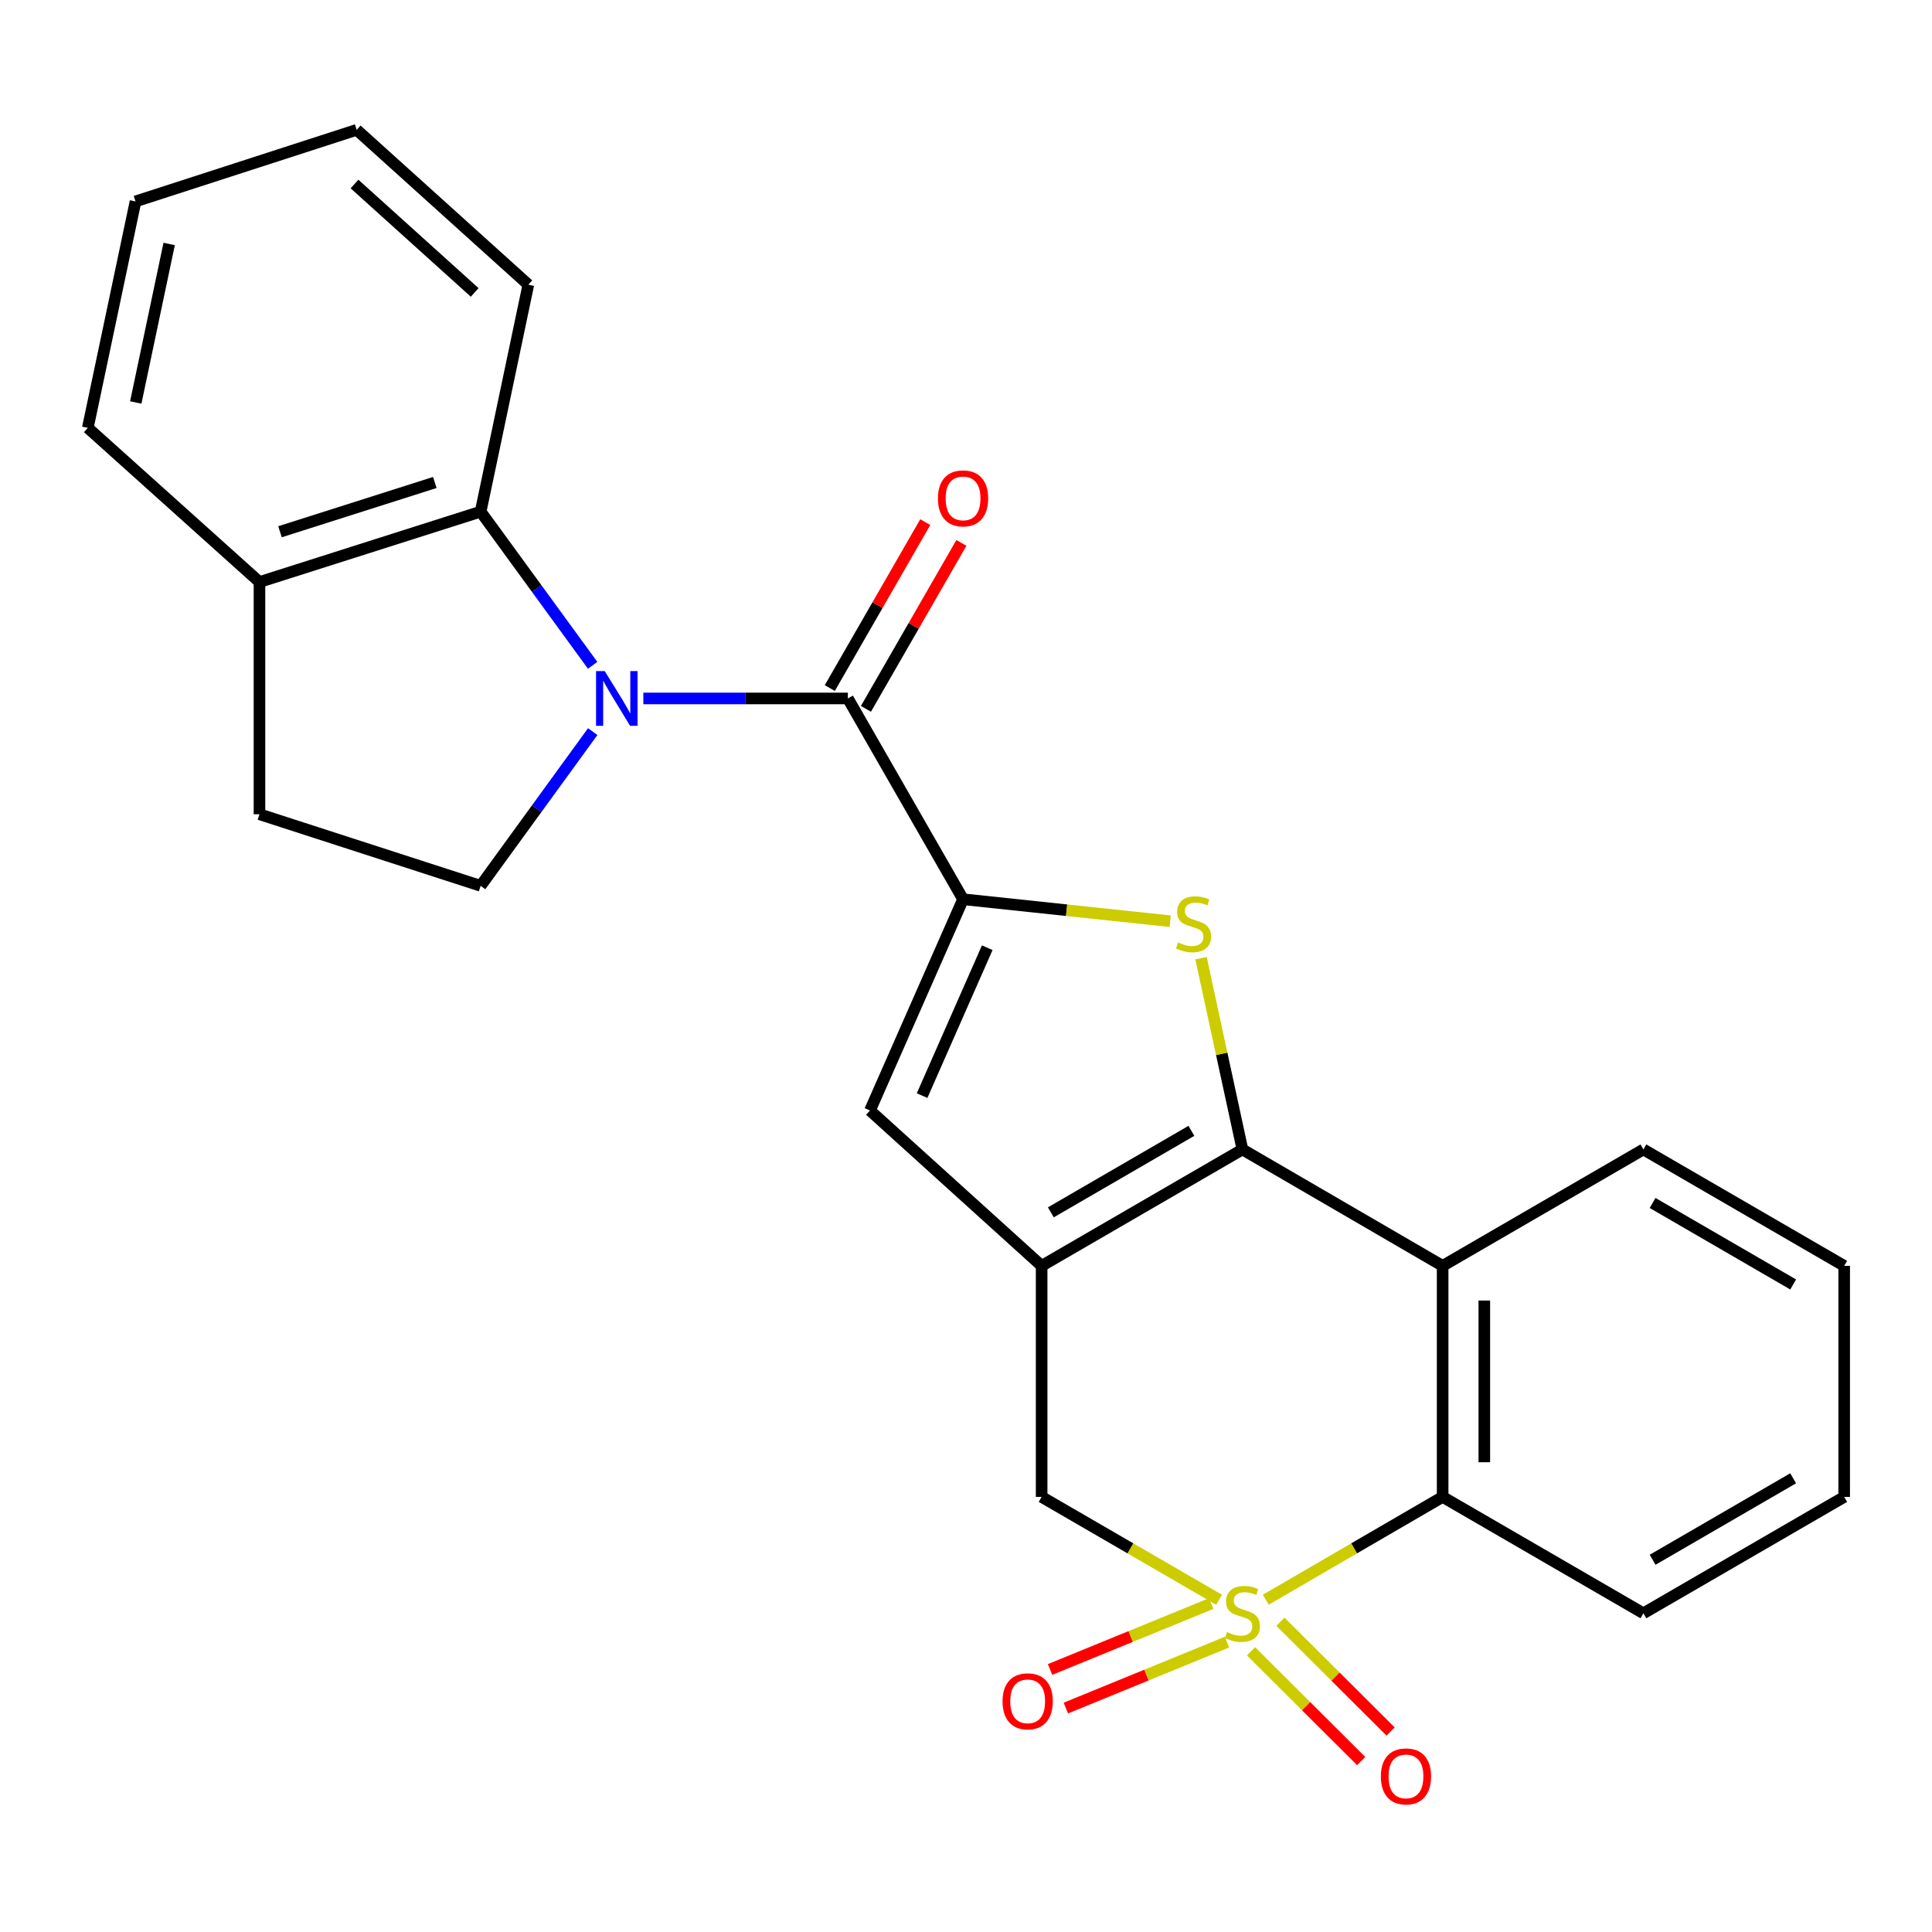 <?xml version='1.0' encoding='iso-8859-1'?>
<svg version='1.1' baseProfile='full'
              xmlns='http://www.w3.org/2000/svg'
                      xmlns:rdkit='http://www.rdkit.org/xml'
                      xmlns:xlink='http://www.w3.org/1999/xlink'
                  xml:space='preserve'
width='1000px' height='1000px' viewBox='0 0 1000 1000'>
<!-- END OF HEADER -->
<rect style='opacity:1.0;fill:#FFFFFF;stroke:none' width='1000' height='1000' x='0' y='0'> </rect>
<path class='bond-7' d='M 655.153,828.018 L 700.928,801.405' style='fill:none;fill-rule:evenodd;stroke:#CCCC00;stroke-width:6px;stroke-linecap:butt;stroke-linejoin:miter;stroke-opacity:1' />
<path class='bond-7' d='M 700.928,801.405 L 746.704,774.793' style='fill:none;fill-rule:evenodd;stroke:#000000;stroke-width:6px;stroke-linecap:butt;stroke-linejoin:miter;stroke-opacity:1' />
<path class='bond-9' d='M 630.993,828.034 L 585.071,801.414' style='fill:none;fill-rule:evenodd;stroke:#CCCC00;stroke-width:6px;stroke-linecap:butt;stroke-linejoin:miter;stroke-opacity:1' />
<path class='bond-9' d='M 585.071,801.414 L 539.149,774.793' style='fill:none;fill-rule:evenodd;stroke:#000000;stroke-width:6px;stroke-linecap:butt;stroke-linejoin:miter;stroke-opacity:1' />
<path class='bond-12' d='M 626.909,829.998 L 585.21,847.058' style='fill:none;fill-rule:evenodd;stroke:#CCCC00;stroke-width:6px;stroke-linecap:butt;stroke-linejoin:miter;stroke-opacity:1' />
<path class='bond-12' d='M 585.21,847.058 L 543.512,864.119' style='fill:none;fill-rule:evenodd;stroke:#FF0000;stroke-width:6px;stroke-linecap:butt;stroke-linejoin:miter;stroke-opacity:1' />
<path class='bond-12' d='M 635.079,849.967 L 593.381,867.028' style='fill:none;fill-rule:evenodd;stroke:#CCCC00;stroke-width:6px;stroke-linecap:butt;stroke-linejoin:miter;stroke-opacity:1' />
<path class='bond-12' d='M 593.381,867.028 L 551.683,884.089' style='fill:none;fill-rule:evenodd;stroke:#FF0000;stroke-width:6px;stroke-linecap:butt;stroke-linejoin:miter;stroke-opacity:1' />
<path class='bond-13' d='M 647.529,854.705 L 676.041,883.111' style='fill:none;fill-rule:evenodd;stroke:#CCCC00;stroke-width:6px;stroke-linecap:butt;stroke-linejoin:miter;stroke-opacity:1' />
<path class='bond-13' d='M 676.041,883.111 L 704.552,911.518' style='fill:none;fill-rule:evenodd;stroke:#FF0000;stroke-width:6px;stroke-linecap:butt;stroke-linejoin:miter;stroke-opacity:1' />
<path class='bond-13' d='M 662.758,839.42 L 691.27,867.826' style='fill:none;fill-rule:evenodd;stroke:#CCCC00;stroke-width:6px;stroke-linecap:butt;stroke-linejoin:miter;stroke-opacity:1' />
<path class='bond-13' d='M 691.27,867.826 L 719.781,896.233' style='fill:none;fill-rule:evenodd;stroke:#FF0000;stroke-width:6px;stroke-linecap:butt;stroke-linejoin:miter;stroke-opacity:1' />
<path class='bond-0' d='M 643.076,594.952 L 539.149,655.211' style='fill:none;fill-rule:evenodd;stroke:#000000;stroke-width:6px;stroke-linecap:butt;stroke-linejoin:miter;stroke-opacity:1' />
<path class='bond-0' d='M 616.665,585.325 L 543.916,627.506' style='fill:none;fill-rule:evenodd;stroke:#000000;stroke-width:6px;stroke-linecap:butt;stroke-linejoin:miter;stroke-opacity:1' />
<path class='bond-4' d='M 643.076,594.952 L 632.359,545.456' style='fill:none;fill-rule:evenodd;stroke:#000000;stroke-width:6px;stroke-linecap:butt;stroke-linejoin:miter;stroke-opacity:1' />
<path class='bond-4' d='M 632.359,545.456 L 621.641,495.961' style='fill:none;fill-rule:evenodd;stroke:#CCCC00;stroke-width:6px;stroke-linecap:butt;stroke-linejoin:miter;stroke-opacity:1' />
<path class='bond-25' d='M 643.076,594.952 L 746.704,655.211' style='fill:none;fill-rule:evenodd;stroke:#000000;stroke-width:6px;stroke-linecap:butt;stroke-linejoin:miter;stroke-opacity:1' />
<path class='bond-1' d='M 539.149,655.211 L 539.149,774.793' style='fill:none;fill-rule:evenodd;stroke:#000000;stroke-width:6px;stroke-linecap:butt;stroke-linejoin:miter;stroke-opacity:1' />
<path class='bond-8' d='M 539.149,655.211 L 450.302,574.79' style='fill:none;fill-rule:evenodd;stroke:#000000;stroke-width:6px;stroke-linecap:butt;stroke-linejoin:miter;stroke-opacity:1' />
<path class='bond-2' d='M 498.478,465.445 L 450.302,574.79' style='fill:none;fill-rule:evenodd;stroke:#000000;stroke-width:6px;stroke-linecap:butt;stroke-linejoin:miter;stroke-opacity:1' />
<path class='bond-2' d='M 510.996,490.546 L 477.273,567.088' style='fill:none;fill-rule:evenodd;stroke:#000000;stroke-width:6px;stroke-linecap:butt;stroke-linejoin:miter;stroke-opacity:1' />
<path class='bond-5' d='M 498.478,465.445 L 438.855,361.518' style='fill:none;fill-rule:evenodd;stroke:#000000;stroke-width:6px;stroke-linecap:butt;stroke-linejoin:miter;stroke-opacity:1' />
<path class='bond-26' d='M 498.478,465.445 L 552.085,471.128' style='fill:none;fill-rule:evenodd;stroke:#000000;stroke-width:6px;stroke-linecap:butt;stroke-linejoin:miter;stroke-opacity:1' />
<path class='bond-26' d='M 552.085,471.128 L 605.693,476.811' style='fill:none;fill-rule:evenodd;stroke:#CCCC00;stroke-width:6px;stroke-linecap:butt;stroke-linejoin:miter;stroke-opacity:1' />
<path class='bond-3' d='M 332.99,361.518 L 385.923,361.518' style='fill:none;fill-rule:evenodd;stroke:#0000FF;stroke-width:6px;stroke-linecap:butt;stroke-linejoin:miter;stroke-opacity:1' />
<path class='bond-3' d='M 385.923,361.518 L 438.855,361.518' style='fill:none;fill-rule:evenodd;stroke:#000000;stroke-width:6px;stroke-linecap:butt;stroke-linejoin:miter;stroke-opacity:1' />
<path class='bond-10' d='M 306.758,344.367 L 277.767,304.599' style='fill:none;fill-rule:evenodd;stroke:#0000FF;stroke-width:6px;stroke-linecap:butt;stroke-linejoin:miter;stroke-opacity:1' />
<path class='bond-10' d='M 277.767,304.599 L 248.777,264.831' style='fill:none;fill-rule:evenodd;stroke:#000000;stroke-width:6px;stroke-linecap:butt;stroke-linejoin:miter;stroke-opacity:1' />
<path class='bond-11' d='M 306.792,378.676 L 277.785,418.59' style='fill:none;fill-rule:evenodd;stroke:#0000FF;stroke-width:6px;stroke-linecap:butt;stroke-linejoin:miter;stroke-opacity:1' />
<path class='bond-11' d='M 277.785,418.59 L 248.777,458.505' style='fill:none;fill-rule:evenodd;stroke:#000000;stroke-width:6px;stroke-linecap:butt;stroke-linejoin:miter;stroke-opacity:1' />
<path class='bond-14' d='M 448.206,366.898 L 472.912,323.953' style='fill:none;fill-rule:evenodd;stroke:#000000;stroke-width:6px;stroke-linecap:butt;stroke-linejoin:miter;stroke-opacity:1' />
<path class='bond-14' d='M 472.912,323.953 L 497.618,281.008' style='fill:none;fill-rule:evenodd;stroke:#FF0000;stroke-width:6px;stroke-linecap:butt;stroke-linejoin:miter;stroke-opacity:1' />
<path class='bond-14' d='M 429.503,356.139 L 454.209,313.194' style='fill:none;fill-rule:evenodd;stroke:#000000;stroke-width:6px;stroke-linecap:butt;stroke-linejoin:miter;stroke-opacity:1' />
<path class='bond-14' d='M 454.209,313.194 L 478.915,270.248' style='fill:none;fill-rule:evenodd;stroke:#FF0000;stroke-width:6px;stroke-linecap:butt;stroke-linejoin:miter;stroke-opacity:1' />
<path class='bond-6' d='M 746.704,655.211 L 746.704,774.793' style='fill:none;fill-rule:evenodd;stroke:#000000;stroke-width:6px;stroke-linecap:butt;stroke-linejoin:miter;stroke-opacity:1' />
<path class='bond-6' d='M 768.28,673.148 L 768.28,756.855' style='fill:none;fill-rule:evenodd;stroke:#000000;stroke-width:6px;stroke-linecap:butt;stroke-linejoin:miter;stroke-opacity:1' />
<path class='bond-17' d='M 746.704,655.211 L 850.619,594.952' style='fill:none;fill-rule:evenodd;stroke:#000000;stroke-width:6px;stroke-linecap:butt;stroke-linejoin:miter;stroke-opacity:1' />
<path class='bond-18' d='M 746.704,774.793 L 850.619,835.039' style='fill:none;fill-rule:evenodd;stroke:#000000;stroke-width:6px;stroke-linecap:butt;stroke-linejoin:miter;stroke-opacity:1' />
<path class='bond-15' d='M 248.777,264.831 L 134.302,301.26' style='fill:none;fill-rule:evenodd;stroke:#000000;stroke-width:6px;stroke-linecap:butt;stroke-linejoin:miter;stroke-opacity:1' />
<path class='bond-15' d='M 225.063,249.735 L 144.93,275.235' style='fill:none;fill-rule:evenodd;stroke:#000000;stroke-width:6px;stroke-linecap:butt;stroke-linejoin:miter;stroke-opacity:1' />
<path class='bond-19' d='M 248.777,264.831 L 273.47,147.359' style='fill:none;fill-rule:evenodd;stroke:#000000;stroke-width:6px;stroke-linecap:butt;stroke-linejoin:miter;stroke-opacity:1' />
<path class='bond-16' d='M 248.777,458.505 L 134.302,421.453' style='fill:none;fill-rule:evenodd;stroke:#000000;stroke-width:6px;stroke-linecap:butt;stroke-linejoin:miter;stroke-opacity:1' />
<path class='bond-20' d='M 134.302,301.26 L 45.455,221.451' style='fill:none;fill-rule:evenodd;stroke:#000000;stroke-width:6px;stroke-linecap:butt;stroke-linejoin:miter;stroke-opacity:1' />
<path class='bond-28' d='M 134.302,301.26 L 134.302,421.453' style='fill:none;fill-rule:evenodd;stroke:#000000;stroke-width:6px;stroke-linecap:butt;stroke-linejoin:miter;stroke-opacity:1' />
<path class='bond-27' d='M 850.619,594.952 L 954.545,655.211' style='fill:none;fill-rule:evenodd;stroke:#000000;stroke-width:6px;stroke-linecap:butt;stroke-linejoin:miter;stroke-opacity:1' />
<path class='bond-27' d='M 855.385,622.657 L 928.134,664.838' style='fill:none;fill-rule:evenodd;stroke:#000000;stroke-width:6px;stroke-linecap:butt;stroke-linejoin:miter;stroke-opacity:1' />
<path class='bond-22' d='M 850.619,835.039 L 954.545,774.793' style='fill:none;fill-rule:evenodd;stroke:#000000;stroke-width:6px;stroke-linecap:butt;stroke-linejoin:miter;stroke-opacity:1' />
<path class='bond-22' d='M 855.386,807.335 L 928.135,765.163' style='fill:none;fill-rule:evenodd;stroke:#000000;stroke-width:6px;stroke-linecap:butt;stroke-linejoin:miter;stroke-opacity:1' />
<path class='bond-23' d='M 273.47,147.359 L 184.623,67.203' style='fill:none;fill-rule:evenodd;stroke:#000000;stroke-width:6px;stroke-linecap:butt;stroke-linejoin:miter;stroke-opacity:1' />
<path class='bond-23' d='M 245.69,151.356 L 183.497,95.246' style='fill:none;fill-rule:evenodd;stroke:#000000;stroke-width:6px;stroke-linecap:butt;stroke-linejoin:miter;stroke-opacity:1' />
<path class='bond-29' d='M 45.455,221.451 L 70.148,104.254' style='fill:none;fill-rule:evenodd;stroke:#000000;stroke-width:6px;stroke-linecap:butt;stroke-linejoin:miter;stroke-opacity:1' />
<path class='bond-29' d='M 70.272,208.32 L 87.557,126.282' style='fill:none;fill-rule:evenodd;stroke:#000000;stroke-width:6px;stroke-linecap:butt;stroke-linejoin:miter;stroke-opacity:1' />
<path class='bond-21' d='M 954.545,655.211 L 954.545,774.793' style='fill:none;fill-rule:evenodd;stroke:#000000;stroke-width:6px;stroke-linecap:butt;stroke-linejoin:miter;stroke-opacity:1' />
<path class='bond-24' d='M 184.623,67.203 L 70.148,104.254' style='fill:none;fill-rule:evenodd;stroke:#000000;stroke-width:6px;stroke-linecap:butt;stroke-linejoin:miter;stroke-opacity:1' />
<path  class='atom-0' d='M 635.076 844.759
Q 635.396 844.879, 636.716 845.439
Q 638.036 845.999, 639.476 846.359
Q 640.956 846.679, 642.396 846.679
Q 645.076 846.679, 646.636 845.399
Q 648.196 844.079, 648.196 841.799
Q 648.196 840.239, 647.396 839.279
Q 646.636 838.319, 645.436 837.799
Q 644.236 837.279, 642.236 836.679
Q 639.716 835.919, 638.196 835.199
Q 636.716 834.479, 635.636 832.959
Q 634.596 831.439, 634.596 828.879
Q 634.596 825.319, 636.996 823.119
Q 639.436 820.919, 644.236 820.919
Q 647.516 820.919, 651.236 822.479
L 650.316 825.559
Q 646.916 824.159, 644.356 824.159
Q 641.596 824.159, 640.076 825.319
Q 638.556 826.439, 638.596 828.399
Q 638.596 829.919, 639.356 830.839
Q 640.156 831.759, 641.276 832.279
Q 642.436 832.799, 644.356 833.399
Q 646.916 834.199, 648.436 834.999
Q 649.956 835.799, 651.036 837.439
Q 652.156 839.039, 652.156 841.799
Q 652.156 845.719, 649.516 847.839
Q 646.916 849.919, 642.556 849.919
Q 640.036 849.919, 638.116 849.359
Q 636.236 848.839, 633.996 847.919
L 635.076 844.759
' fill='#CCCC00'/>
<path  class='atom-4' d='M 313.001 347.358
L 322.281 362.358
Q 323.201 363.838, 324.681 366.518
Q 326.161 369.198, 326.241 369.358
L 326.241 347.358
L 330.001 347.358
L 330.001 375.678
L 326.121 375.678
L 316.161 359.278
Q 315.001 357.358, 313.761 355.158
Q 312.561 352.958, 312.201 352.278
L 312.201 375.678
L 308.521 375.678
L 308.521 347.358
L 313.001 347.358
' fill='#0000FF'/>
<path  class='atom-5' d='M 609.772 487.811
Q 610.092 487.931, 611.412 488.491
Q 612.732 489.051, 614.172 489.411
Q 615.652 489.731, 617.092 489.731
Q 619.772 489.731, 621.332 488.451
Q 622.892 487.131, 622.892 484.851
Q 622.892 483.291, 622.092 482.331
Q 621.332 481.371, 620.132 480.851
Q 618.932 480.331, 616.932 479.731
Q 614.412 478.971, 612.892 478.251
Q 611.412 477.531, 610.332 476.011
Q 609.292 474.491, 609.292 471.931
Q 609.292 468.371, 611.692 466.171
Q 614.132 463.971, 618.932 463.971
Q 622.212 463.971, 625.932 465.531
L 625.012 468.611
Q 621.612 467.211, 619.052 467.211
Q 616.292 467.211, 614.772 468.371
Q 613.252 469.491, 613.292 471.451
Q 613.292 472.971, 614.052 473.891
Q 614.852 474.811, 615.972 475.331
Q 617.132 475.851, 619.052 476.451
Q 621.612 477.251, 623.132 478.051
Q 624.652 478.851, 625.732 480.491
Q 626.852 482.091, 626.852 484.851
Q 626.852 488.771, 624.212 490.891
Q 621.612 492.971, 617.252 492.971
Q 614.732 492.971, 612.812 492.411
Q 610.932 491.891, 608.692 490.971
L 609.772 487.811
' fill='#CCCC00'/>
<path  class='atom-13' d='M 518.921 880.598
Q 518.921 873.798, 522.281 869.998
Q 525.641 866.198, 531.921 866.198
Q 538.201 866.198, 541.561 869.998
Q 544.921 873.798, 544.921 880.598
Q 544.921 887.478, 541.521 891.398
Q 538.121 895.278, 531.921 895.278
Q 525.681 895.278, 522.281 891.398
Q 518.921 887.518, 518.921 880.598
M 531.921 892.078
Q 536.241 892.078, 538.561 889.198
Q 540.921 886.278, 540.921 880.598
Q 540.921 875.038, 538.561 872.238
Q 536.241 869.398, 531.921 869.398
Q 527.601 869.398, 525.241 872.198
Q 522.921 874.998, 522.921 880.598
Q 522.921 886.318, 525.241 889.198
Q 527.601 892.078, 531.921 892.078
' fill='#FF0000'/>
<path  class='atom-14' d='M 714.728 919.459
Q 714.728 912.659, 718.088 908.859
Q 721.448 905.059, 727.728 905.059
Q 734.008 905.059, 737.368 908.859
Q 740.728 912.659, 740.728 919.459
Q 740.728 926.339, 737.328 930.259
Q 733.928 934.139, 727.728 934.139
Q 721.488 934.139, 718.088 930.259
Q 714.728 926.379, 714.728 919.459
M 727.728 930.939
Q 732.048 930.939, 734.368 928.059
Q 736.728 925.139, 736.728 919.459
Q 736.728 913.899, 734.368 911.099
Q 732.048 908.259, 727.728 908.259
Q 723.408 908.259, 721.048 911.059
Q 718.728 913.859, 718.728 919.459
Q 718.728 925.179, 721.048 928.059
Q 723.408 930.939, 727.728 930.939
' fill='#FF0000'/>
<path  class='atom-15' d='M 485.478 257.959
Q 485.478 251.159, 488.838 247.359
Q 492.198 243.559, 498.478 243.559
Q 504.758 243.559, 508.118 247.359
Q 511.478 251.159, 511.478 257.959
Q 511.478 264.839, 508.078 268.759
Q 504.678 272.639, 498.478 272.639
Q 492.238 272.639, 488.838 268.759
Q 485.478 264.879, 485.478 257.959
M 498.478 269.439
Q 502.798 269.439, 505.118 266.559
Q 507.478 263.639, 507.478 257.959
Q 507.478 252.399, 505.118 249.599
Q 502.798 246.759, 498.478 246.759
Q 494.158 246.759, 491.798 249.559
Q 489.478 252.359, 489.478 257.959
Q 489.478 263.679, 491.798 266.559
Q 494.158 269.439, 498.478 269.439
' fill='#FF0000'/>
</svg>
